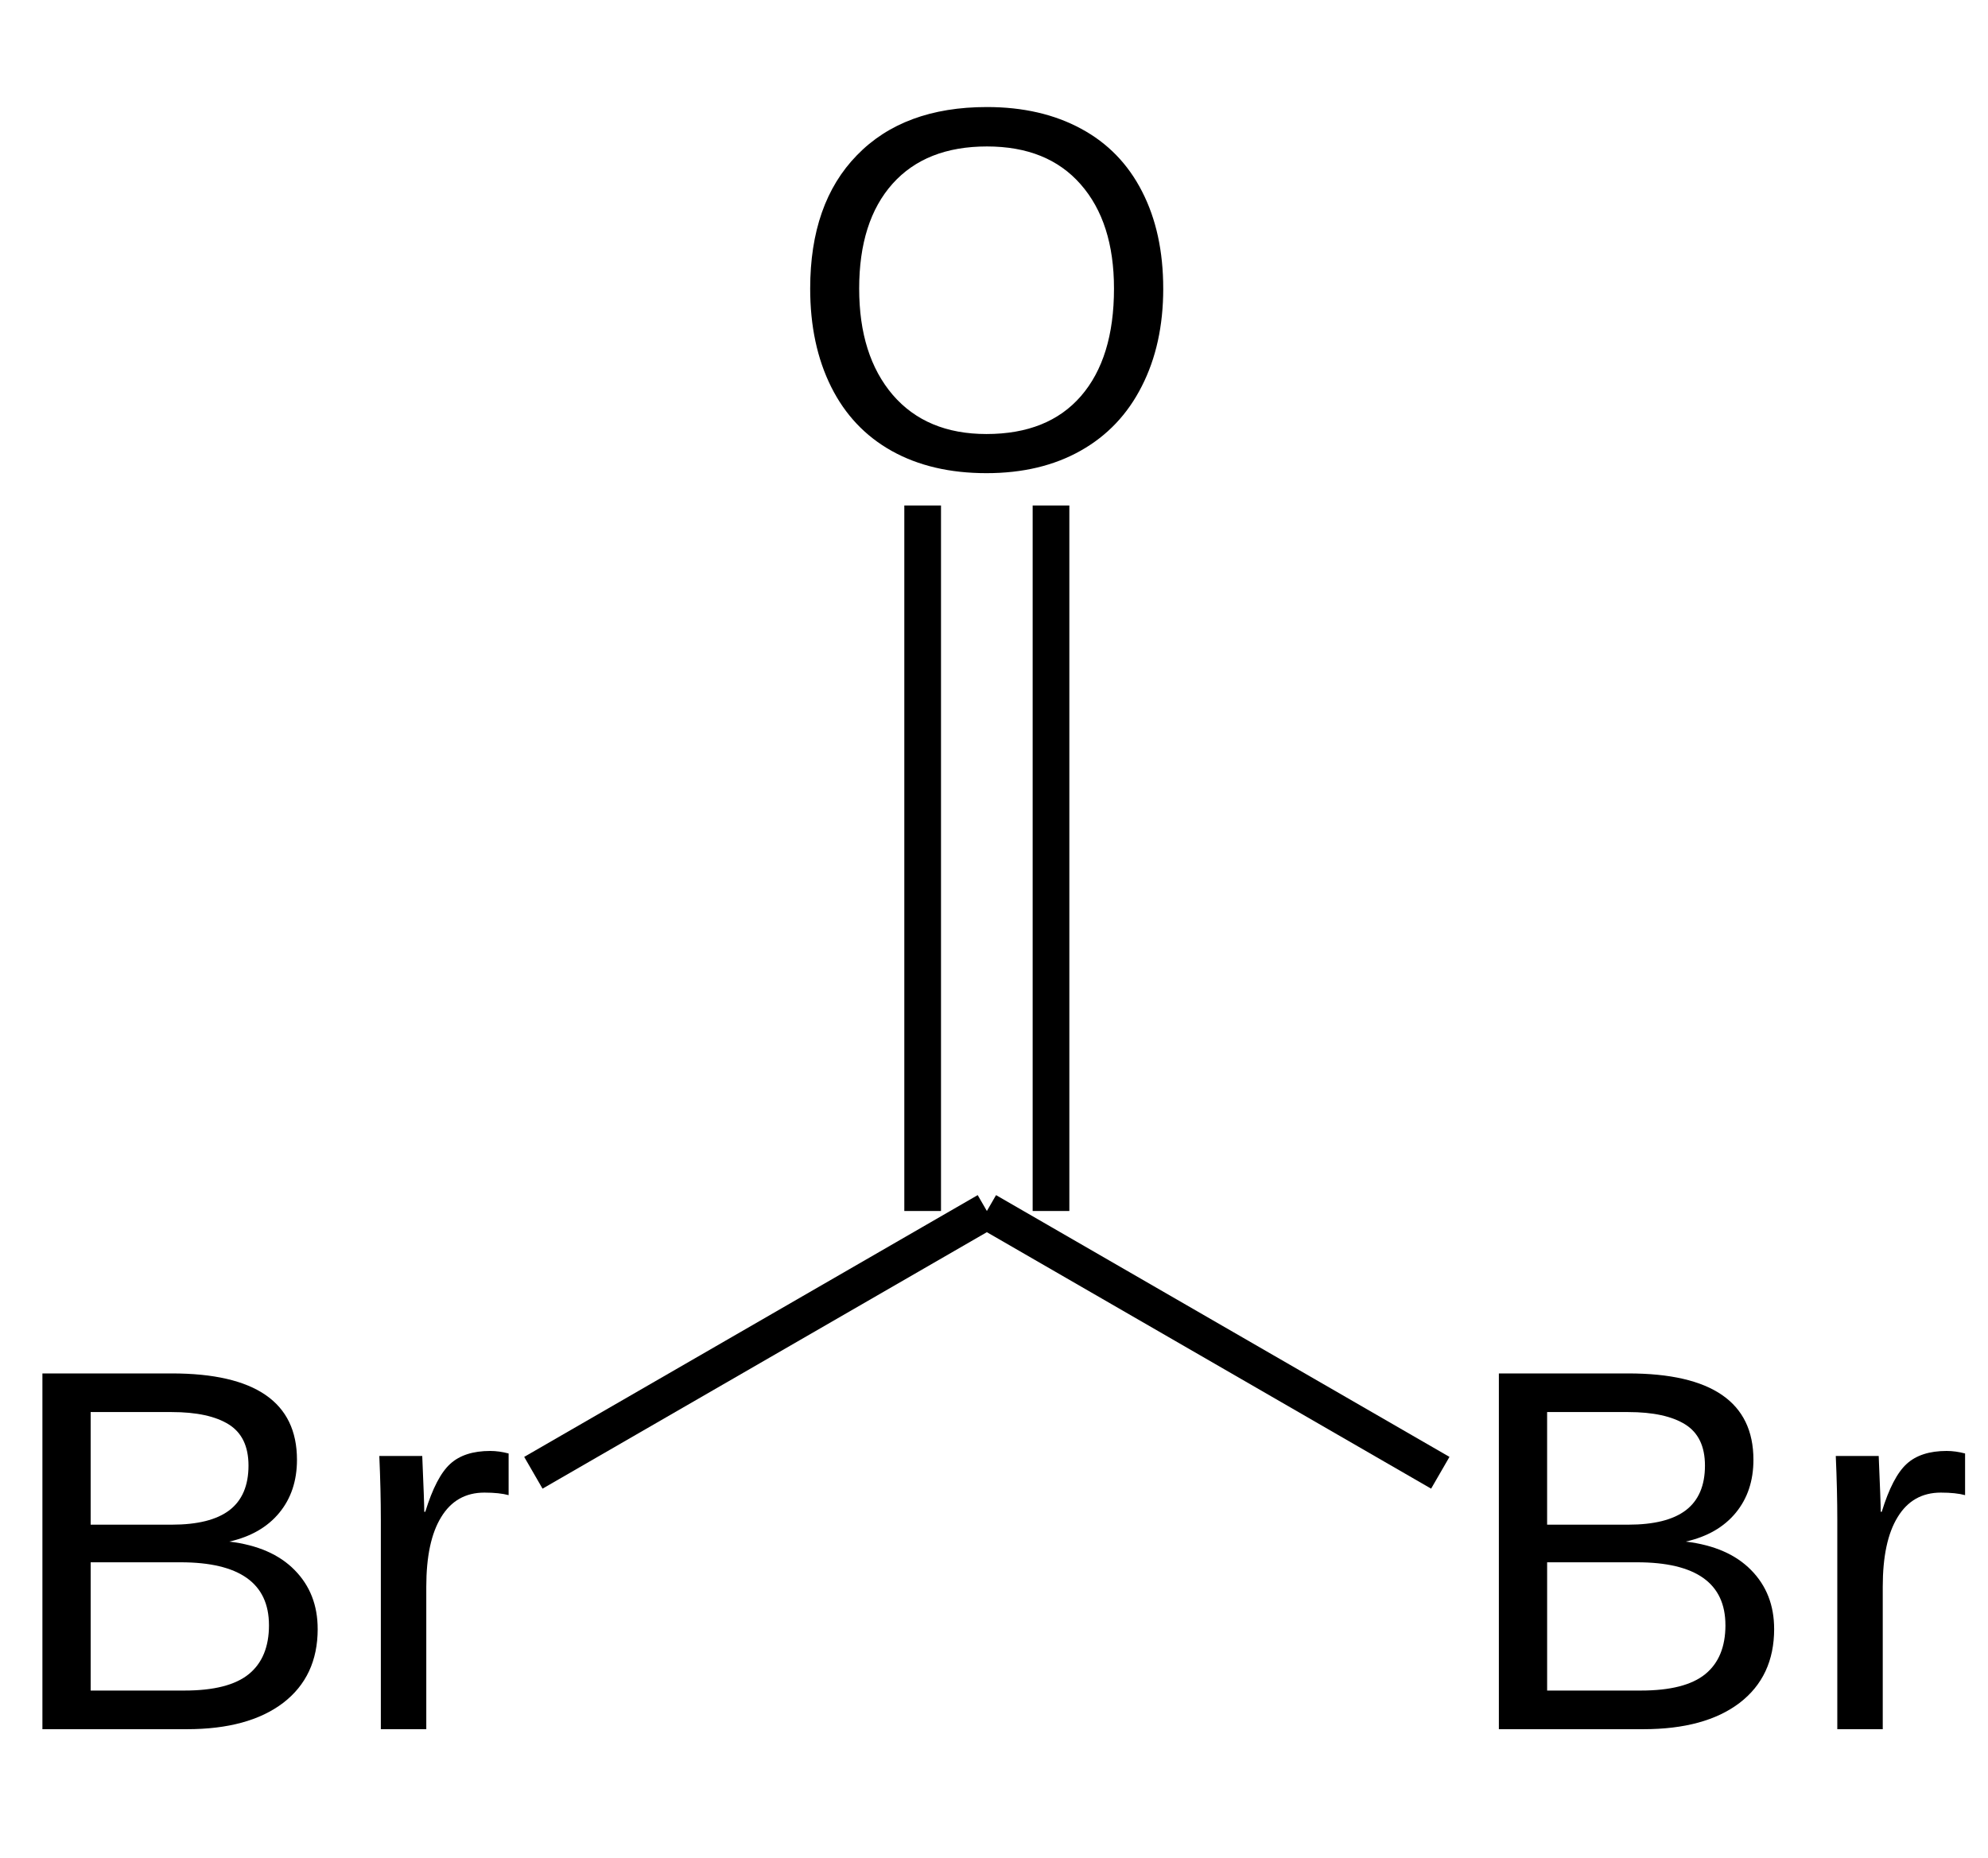 <svg xmlns="http://www.w3.org/2000/svg" xmlns:xlink="http://www.w3.org/1999/xlink" width="164" height="115pt" viewBox="0 0 123 115"><defs><symbol overflow="visible" id="a"><path style="stroke:none" d="M19.656-6.203c0 1.96-.715 3.484-2.14 4.578C16.086-.539 14.102 0 11.563 0H2.624v-22.016h8c5.164 0 7.75 1.782 7.75 5.344 0 1.305-.367 2.399-1.094 3.281-.73.887-1.761 1.48-3.093 1.782 1.75.21 3.097.796 4.046 1.765.946.961 1.422 2.172 1.422 3.64Zm-4.281-10.11c0-1.187-.406-2.035-1.219-2.546-.812-.508-1.992-.766-3.531-.766H5.609v6.969h5.016c1.594 0 2.781-.297 3.563-.89.789-.602 1.187-1.524 1.187-2.767Zm1.266 9.875c0-2.593-1.825-3.89-5.47-3.89H5.61v7.937h5.797c1.82 0 3.149-.336 3.985-1.015.832-.676 1.25-1.688 1.25-3.031Zm0 0"/></symbol><symbol overflow="visible" id="b"><path style="stroke:none" d="M2.219 0v-12.969c0-1.187-.031-2.5-.094-3.937h2.656c.082 1.918.125 3.07.125 3.453h.063c.445-1.445.96-2.438 1.547-2.969.582-.531 1.406-.797 2.468-.797.375 0 .754.055 1.141.157v2.578c-.375-.102-.875-.157-1.5-.157-1.168 0-2.059.508-2.672 1.516-.617 1-.922 2.438-.922 4.313V0Zm0 0"/></symbol><symbol overflow="visible" id="c"><path style="stroke:none" d="M23.36-11.11c0 2.305-.446 4.32-1.329 6.047-.875 1.731-2.136 3.06-3.781 3.985-1.648.93-3.59 1.39-5.828 1.39-2.262 0-4.215-.457-5.86-1.375C4.926-1.977 3.676-3.3 2.813-5.03 1.946-6.77 1.516-8.797 1.516-11.11c0-3.52.96-6.27 2.89-8.25 1.926-1.989 4.61-2.985 8.047-2.985 2.238 0 4.18.45 5.828 1.344 1.645.887 2.899 2.18 3.766 3.875.875 1.7 1.312 3.703 1.312 6.016Zm-3.047 0c0-2.738-.688-4.89-2.063-6.453-1.367-1.562-3.297-2.343-5.797-2.343-2.523 0-4.469.773-5.844 2.312-1.375 1.543-2.062 3.703-2.062 6.485 0 2.761.691 4.953 2.078 6.578C8.02-2.914 9.953-2.11 12.422-2.11c2.539 0 4.488-.782 5.844-2.344 1.363-1.57 2.047-3.79 2.047-6.656Zm0 0"/></symbol></defs><path style="fill:none;stroke-width:2.27;stroke-linecap:butt;stroke-linejoin:miter;stroke:#000;stroke-opacity:1;stroke-miterlimit:10" d="M183.814 125.459v-43.66M191.755 125.459v-43.66M187.787 125.459l28.054 16.199M159.728 141.658l28.059-16.2" transform="translate(-126.728 -50.517)"/><use xlink:href="#a" y="107.009" style="fill:#000;fill-opacity:1"/><use xlink:href="#b" x="21.344" y="107.009" style="fill:#000;fill-opacity:1"/><use xlink:href="#a" x="90.113" y="107.009" style="fill:#000;fill-opacity:1"/><use xlink:href="#b" x="111.457" y="107.009" style="fill:#000;fill-opacity:1"/><use xlink:href="#c" x="48.611" y="28.969" style="fill:#000;fill-opacity:1"/></svg>